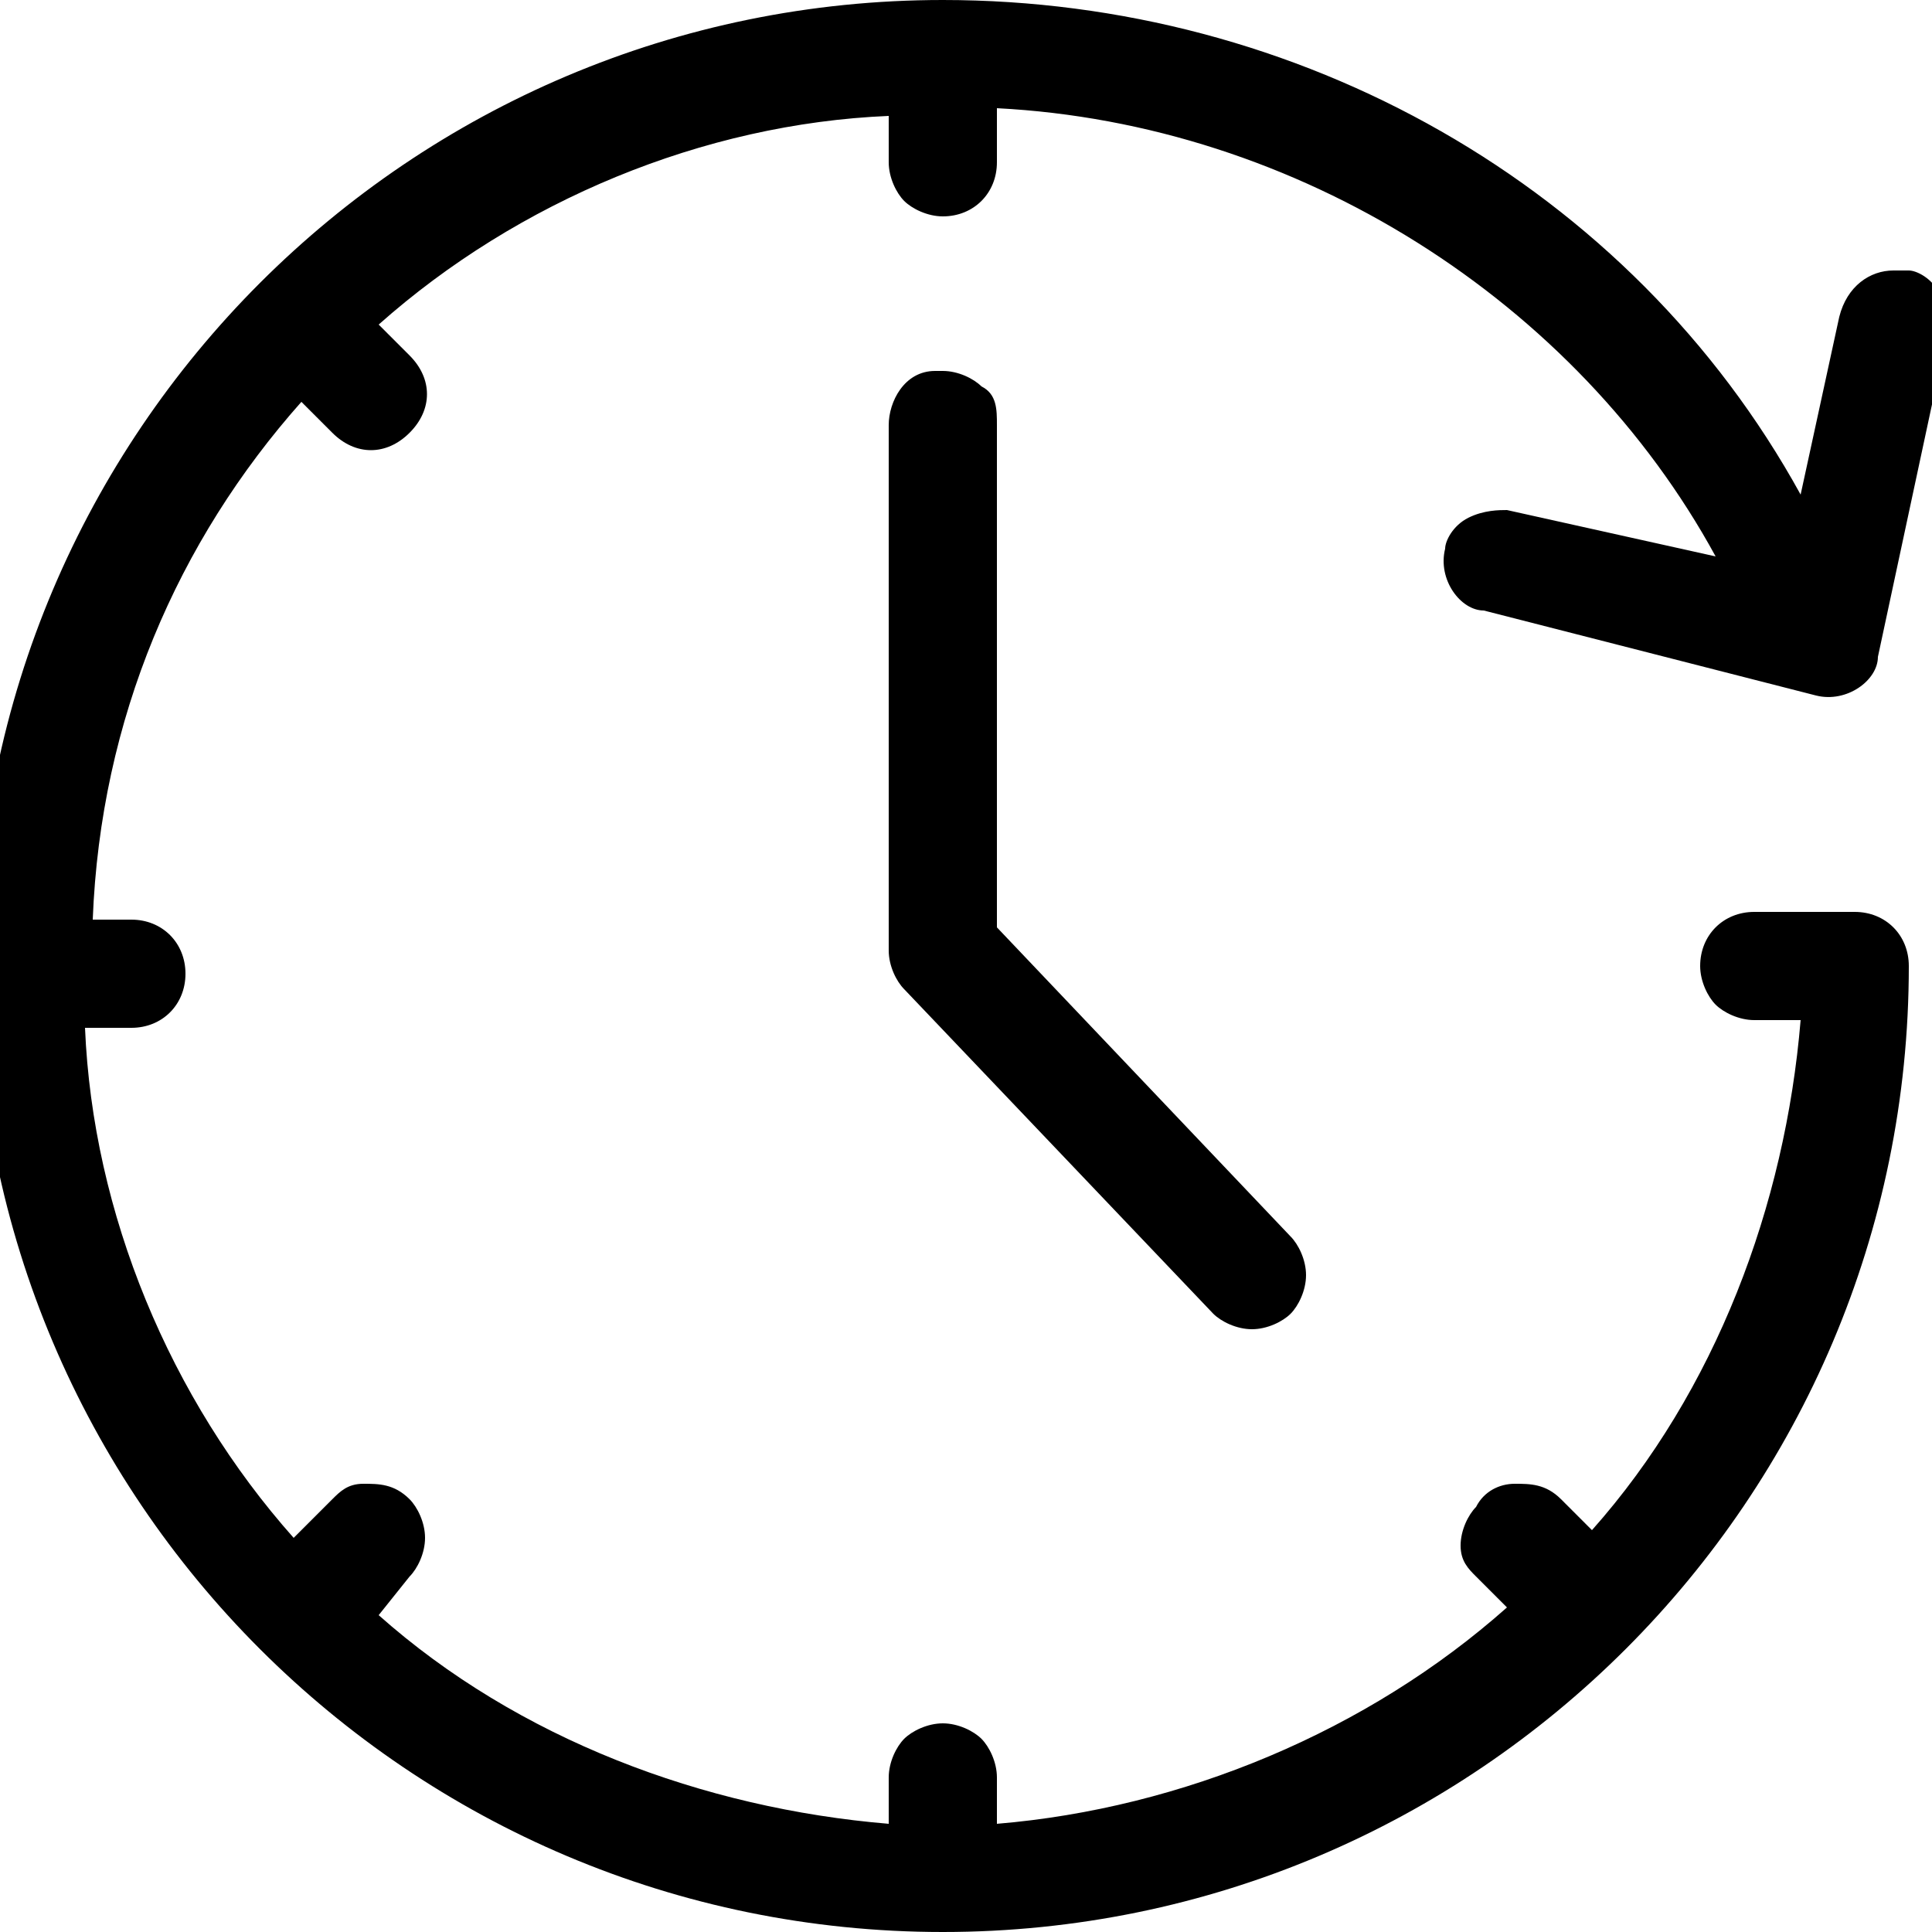 <?xml version="1.0" encoding="UTF-8"?> <!-- Generator: Adobe Illustrator 21.1.0, SVG Export Plug-In . SVG Version: 6.00 Build 0) --> <svg xmlns="http://www.w3.org/2000/svg" xmlns:xlink="http://www.w3.org/1999/xlink" width="25" height="25" x="0px" y="0px" viewBox="0 0 25 25" xml:space="preserve"> <g id="horas"> <g display="inline"> <path d="M19,6.7c-0.2,0.1-0.3,0.3-0.3,0.4c-0.1,0.4,0.2,0.8,0.5,0.8L23.5,9c0.4,0.1,0.8-0.2,0.8-0.5l0.9-4.2c0-0.2,0-0.4-0.1-0.5 c-0.1-0.2-0.3-0.3-0.4-0.3c-0.1,0-0.1,0-0.2,0c0,0,0,0,0,0c-0.3,0-0.6,0.2-0.7,0.6l-0.5,2.3C21.1,2.4,16.8,0,12.2,0 C5.3,0-0.3,5.6-0.3,12.5c0,6.9,5.6,12.5,12.5,12.5s12.5-5.6,12.5-12.5c0-0.4-0.3-0.7-0.7-0.7h-1.3c0,0,0,0,0,0 c-0.4,0-0.7,0.3-0.7,0.7c0,0.2,0.1,0.4,0.2,0.5c0.1,0.1,0.3,0.2,0.5,0.2h0.6c-0.2,2.4-1.1,4.8-2.7,6.6l-0.4-0.4 c-0.2-0.2-0.4-0.2-0.6-0.2c-0.2,0-0.4,0.1-0.5,0.3c-0.1,0.1-0.2,0.3-0.2,0.5c0,0.2,0.1,0.3,0.2,0.4l0.4,0.4 c-1.8,1.6-4.2,2.6-6.6,2.8v-0.6c0-0.2-0.1-0.4-0.2-0.5s-0.3-0.2-0.5-0.2c-0.2,0-0.4,0.1-0.5,0.2c-0.1,0.1-0.2,0.3-0.2,0.5v0.6 c-2.4-0.2-4.8-1.1-6.6-2.7l0.4-0.5c0.1-0.1,0.2-0.3,0.2-0.5c0-0.2-0.1-0.4-0.2-0.5c-0.2-0.2-0.4-0.2-0.6-0.2 c-0.2,0-0.3,0.1-0.4,0.2l-0.5,0.5c-1.6-1.8-2.6-4.2-2.7-6.6h0.6c0,0,0,0,0,0c0.4,0,0.7-0.3,0.7-0.7c0-0.4-0.3-0.7-0.7-0.7H1.2 C1.3,9.3,2.3,7,3.9,5.2l0.4,0.4c0.3,0.3,0.7,0.3,1,0c0.3-0.3,0.3-0.7,0-1L4.9,4.2c1.8-1.6,4.2-2.6,6.6-2.7v0.6 c0,0.2,0.1,0.4,0.2,0.5c0.1,0.1,0.3,0.2,0.5,0.2c0,0,0,0,0,0c0.4,0,0.7-0.3,0.7-0.7V1.4c3.9,0.2,7.5,2.5,9.3,5.8l-2.7-0.6 C19.4,6.6,19.2,6.6,19,6.7z"></path> <path d="M12.7,5c-0.1-0.1-0.3-0.2-0.5-0.2c0,0-0.1,0-0.1,0l0,0c-0.4,0-0.6,0.4-0.6,0.7v6.8c0,0.2,0.1,0.4,0.2,0.5l4,4.2 c0.1,0.1,0.3,0.2,0.5,0.2c0,0,0,0,0,0c0.2,0,0.4-0.1,0.5-0.2c0.1-0.1,0.2-0.3,0.2-0.5c0-0.2-0.1-0.4-0.2-0.5l-3.8-4V5.5 C12.9,5.3,12.9,5.1,12.7,5z"></path> </g> </g> </svg> 
